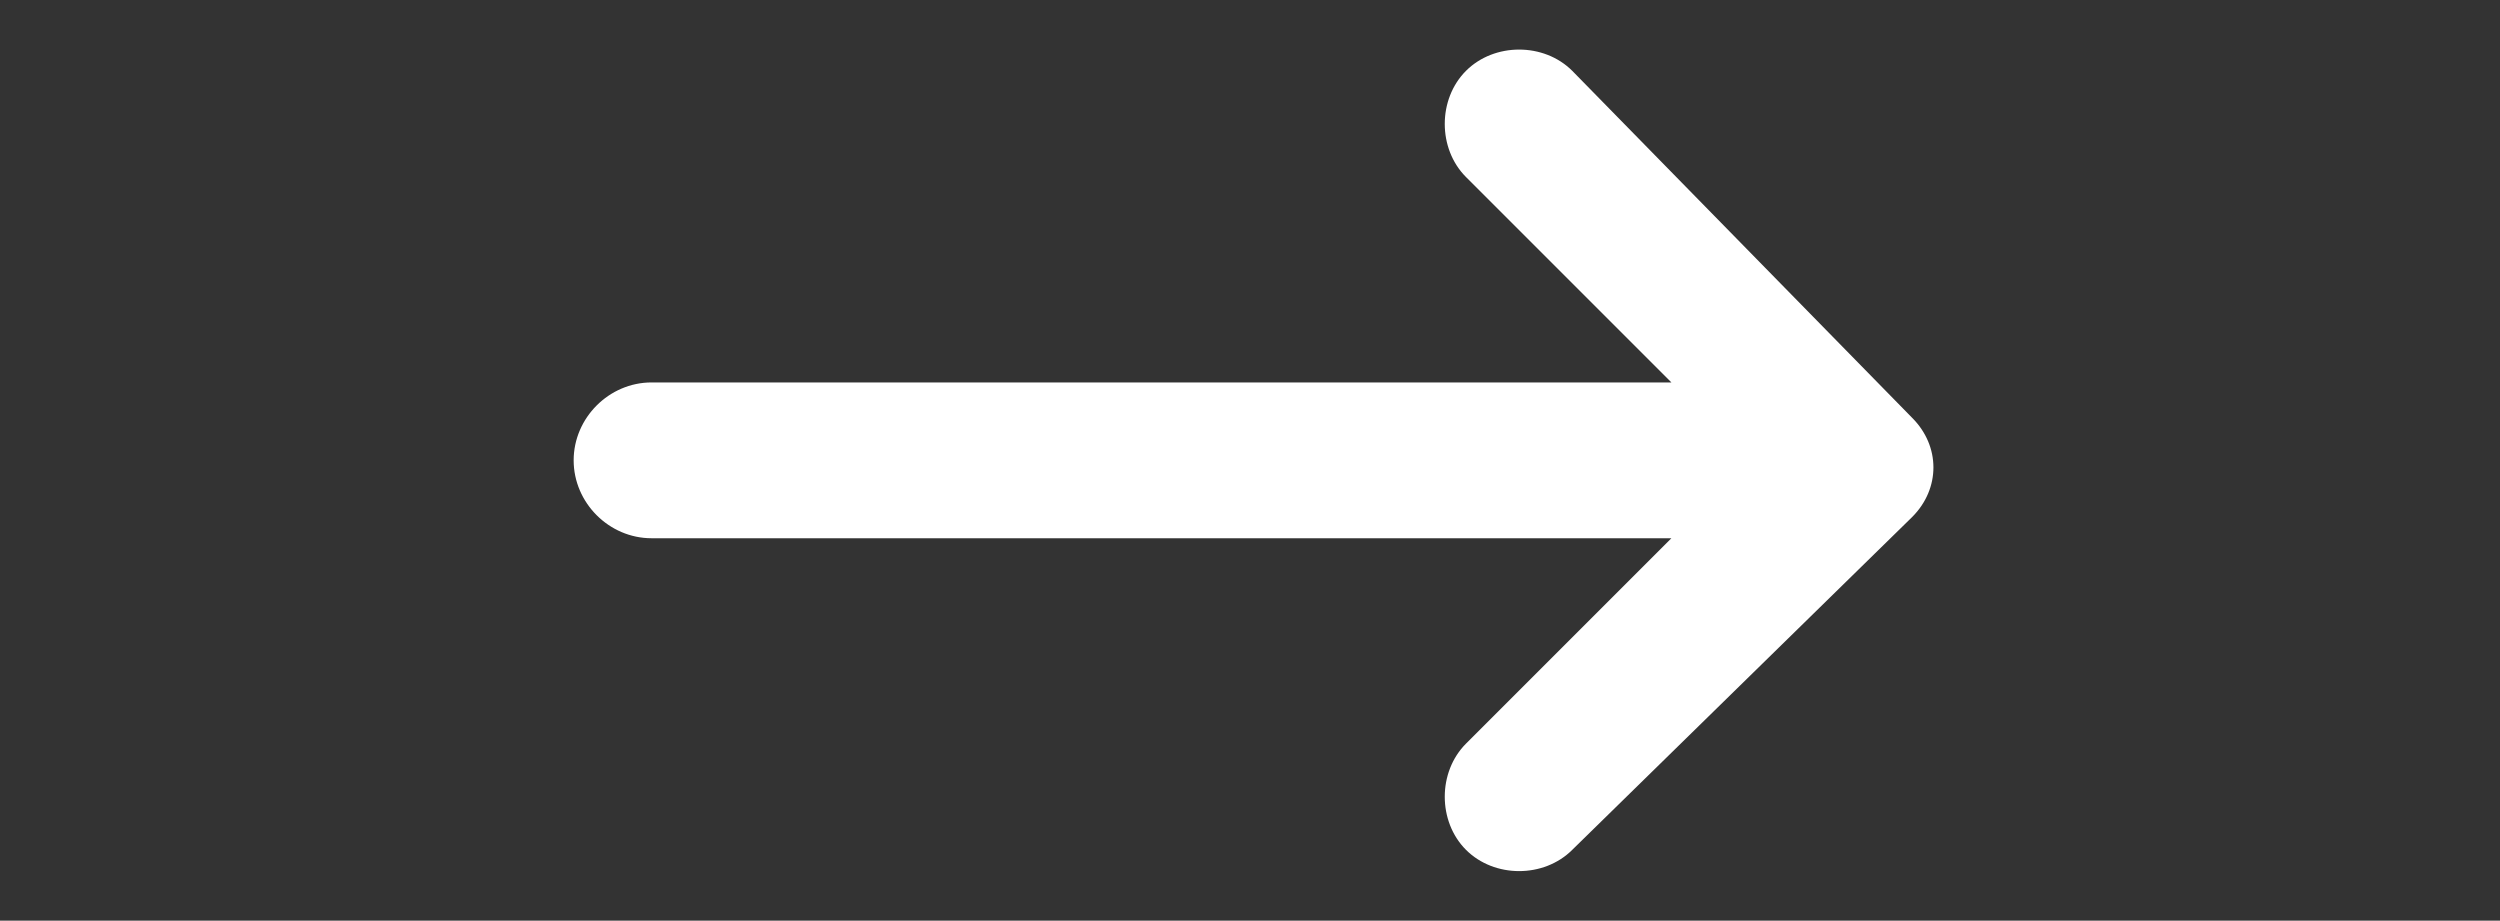 <?xml version="1.0" encoding="utf-8"?>
<!-- Generator: Adobe Illustrator 27.0.0, SVG Export Plug-In . SVG Version: 6.00 Build 0)  -->
<svg version="1.1" id="圖層_1" xmlns="http://www.w3.org/2000/svg" xmlns:xlink="http://www.w3.org/1999/xlink" x="0px" y="0px"
	 viewBox="0 0 35.3 13" style="enable-background:new 0 0 35.3 13;" xml:space="preserve">
<rect x="0" y="0" width="35.3" height="13" fill="#333333" stroke="none"/>
<style type="text/css">
	.st0{fill:#FFFFFF;}
</style>
<g>
	<g id="uuid-9bd8f0a7-0876-4852-b83b-6e2a76301194">
		<g>
			<g>
				<path class="st0" d="M20.7,1L20.7,1c-0.4,0.4-0.4,1.1,0,1.5l2.9,2.9H9.2c-0.6,0-1.1,0.5-1.1,1.1l0,0c0,0.6,0.5,1.1,1.1,1.1h14.4
					l-2.9,2.9c-0.4,0.4-0.4,1.1,0,1.5l0,0c0.4,0.4,1.1,0.4,1.5,0L27,7.3c0.4-0.4,0.4-1,0-1.4L22.2,1C21.8,0.6,21.1,0.6,20.7,1
					L20.7,1z"/>
			</g>
		</g>
	</g>
</g>
</svg>
